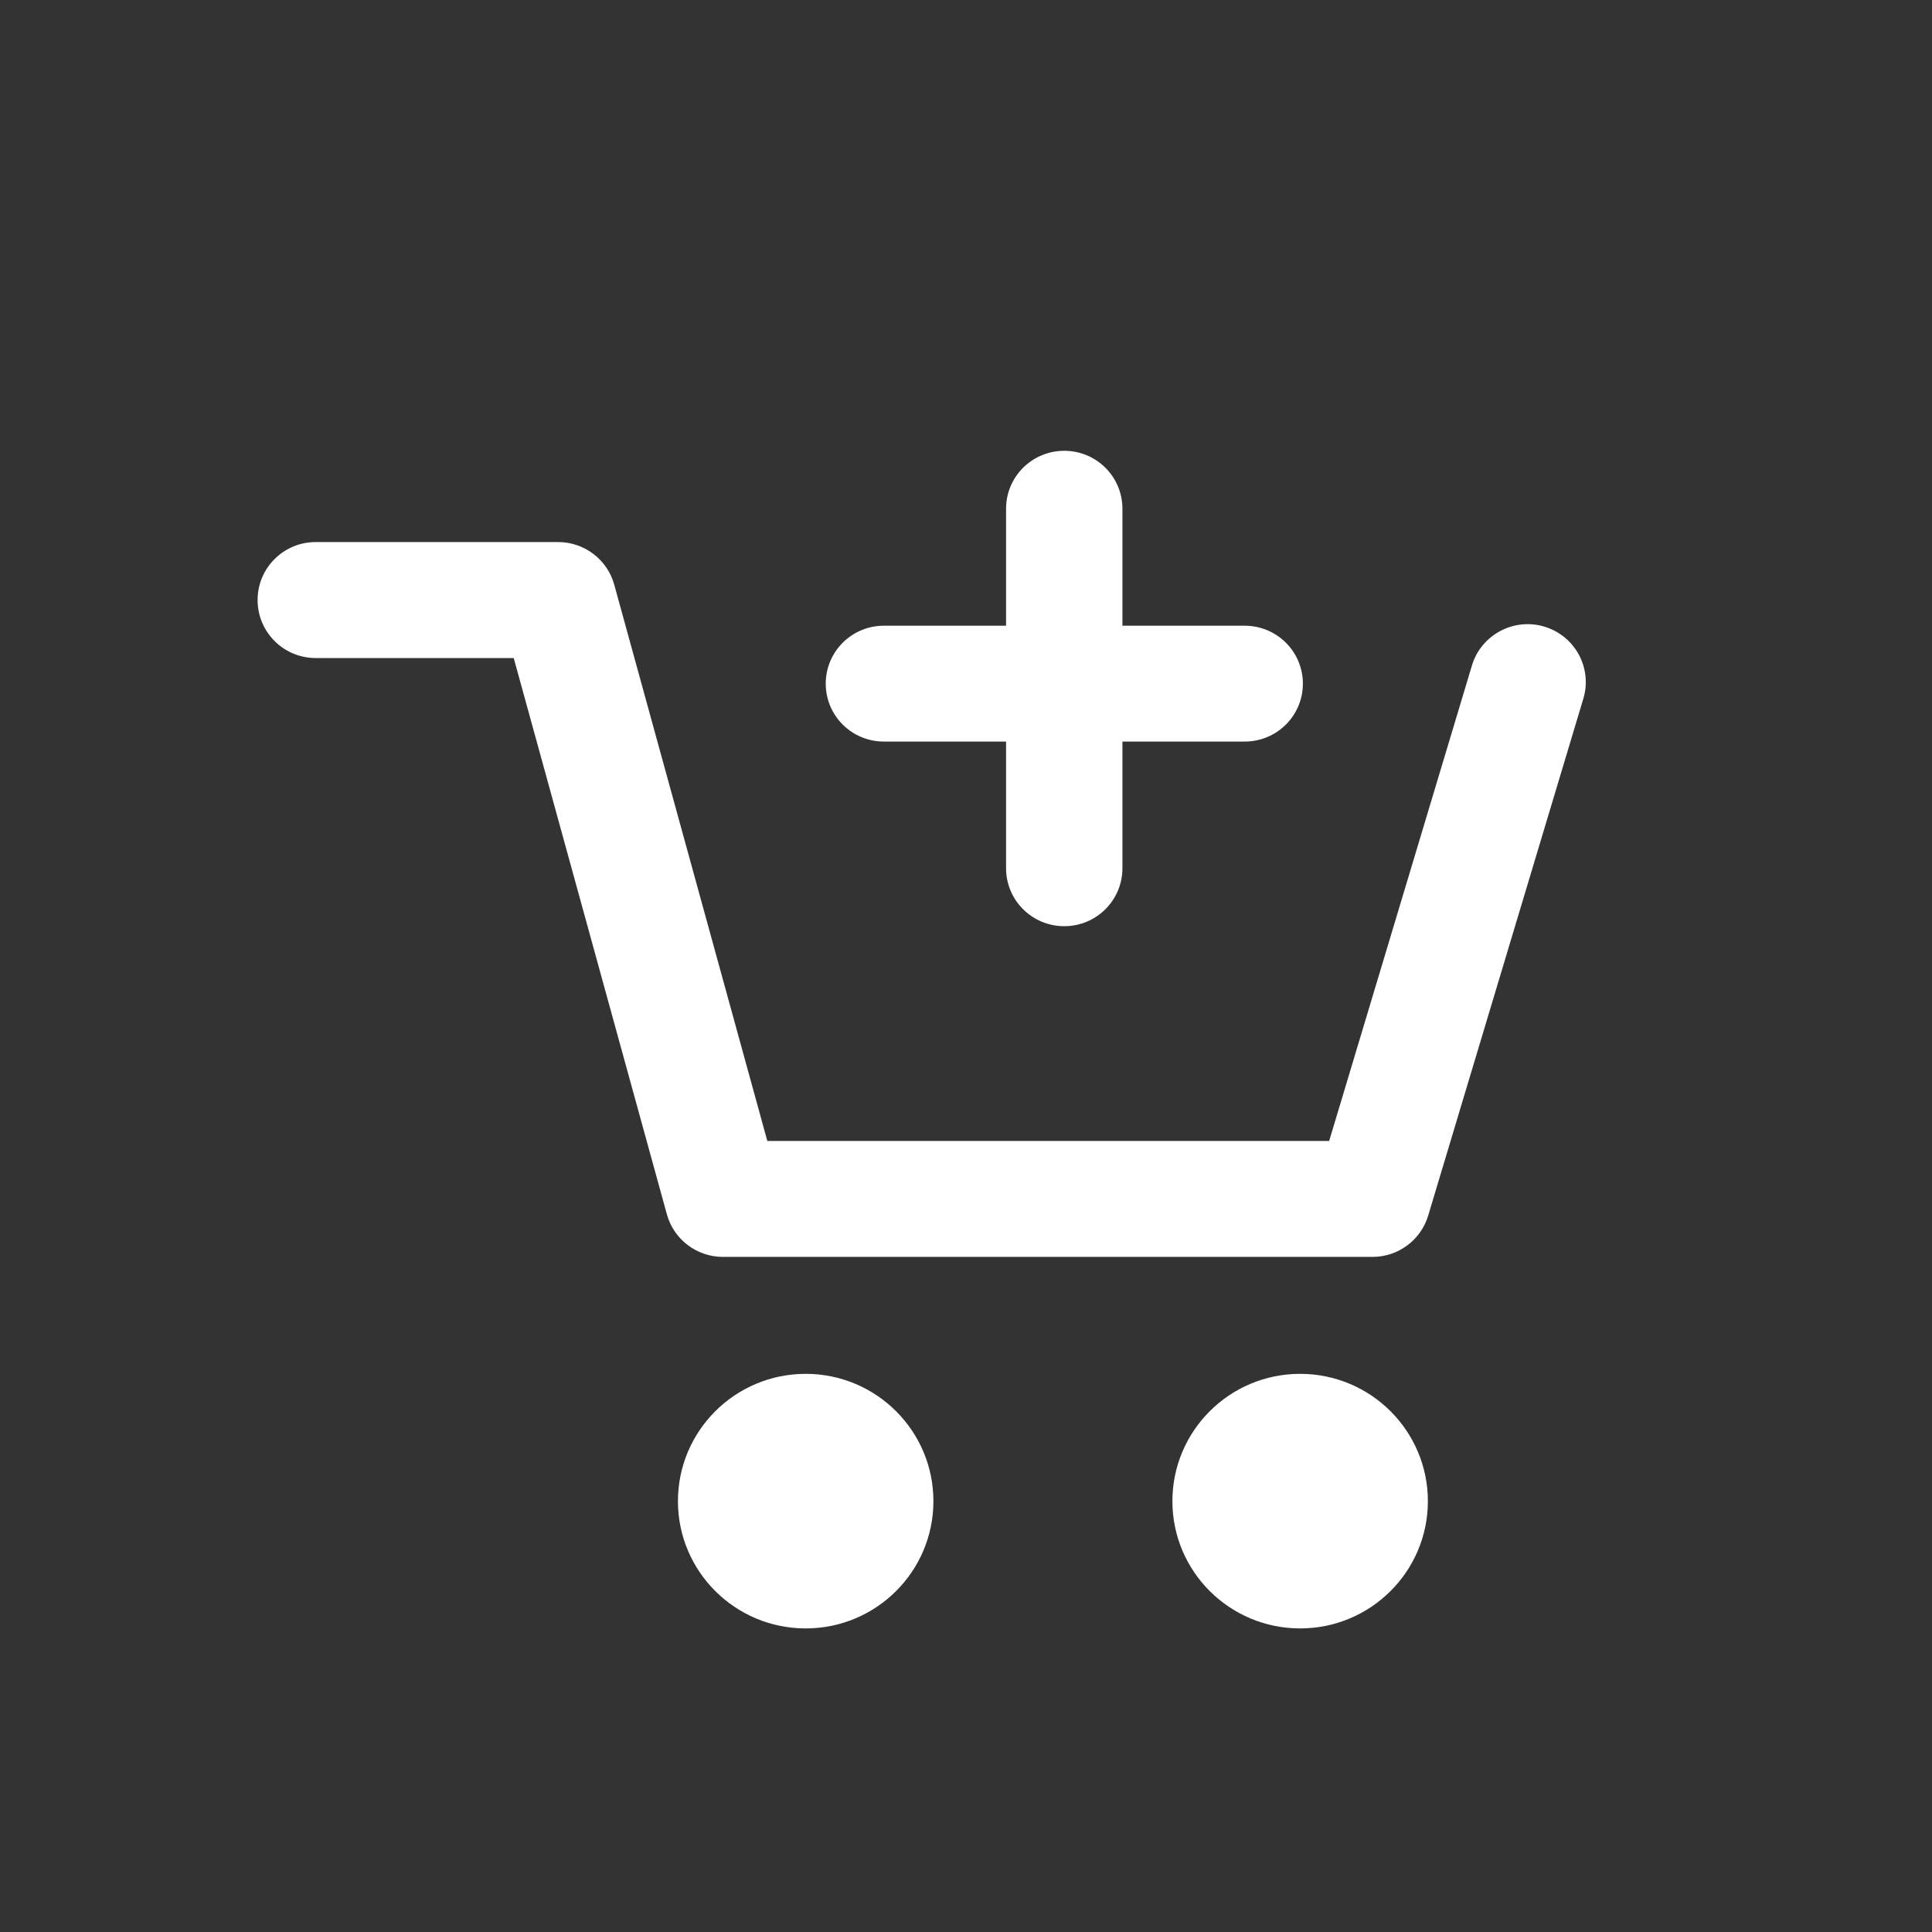 <?xml version="1.0" encoding="UTF-8"?>
<svg width="30px" height="30px" viewBox="0 0 30 30" version="1.1" xmlns="http://www.w3.org/2000/svg" xmlns:xlink="http://www.w3.org/1999/xlink">
    <rect x="0" y="0" width="30" height="30" fill="#333333" stroke="none"/>
    <!-- Generator: Sketch 59 (86127) - https://sketch.com -->
    <title>Deadpool/Icons/Light/Misc/Icons-Misc-Cart</title>
    <desc>Created with Sketch.</desc>
    <g id="Deadpool/Icons/Light/Misc/Icons-Misc-Cart" stroke="none" stroke-width="1" fill="none" fill-rule="evenodd">
        <path d="M12.511,21.333 C13.606,21.333 14.494,22.219 14.494,23.31 C14.494,24.401 13.606,25.286 12.511,25.286 C11.415,25.286 10.527,24.401 10.527,23.31 C10.527,22.219 11.415,21.333 12.511,21.333 Z M20.188,21.333 C21.284,21.333 22.172,22.219 22.172,23.31 C22.172,24.401 21.284,25.286 20.188,25.286 C19.093,25.286 18.205,24.401 18.205,23.31 C18.205,22.219 19.093,21.333 20.188,21.333 Z M8.666,8.417 C9.073,8.417 9.43,8.688 9.538,9.079 L9.538,9.079 L11.915,17.717 L20.639,17.717 L22.856,10.334 C22.998,9.858 23.506,9.587 23.979,9.73 C24.458,9.872 24.729,10.374 24.586,10.849 L24.586,10.849 L22.177,18.875 C22.063,19.256 21.711,19.517 21.312,19.517 L21.312,19.517 L11.226,19.517 C10.819,19.517 10.462,19.246 10.355,18.855 L10.355,18.855 L7.977,10.218 L4.903,10.218 C4.403,10.218 4,9.815 4,9.317 C4,8.82 4.403,8.417 4.903,8.417 L4.903,8.417 Z M16.526,7 C17.025,7 17.429,7.402 17.429,7.9 L17.429,7.9 L17.429,9.716 L19.327,9.716 C19.827,9.716 20.231,10.118 20.231,10.616 C20.231,11.113 19.827,11.515 19.327,11.515 L19.327,11.515 L17.429,11.515 L17.429,13.482 C17.429,13.979 17.025,14.382 16.526,14.382 C16.026,14.382 15.622,13.979 15.622,13.482 L15.622,13.482 L15.622,11.515 L13.725,11.515 C13.226,11.515 12.822,11.113 12.822,10.616 C12.822,10.118 13.226,9.716 13.725,9.716 L13.725,9.716 L15.622,9.716 L15.622,7.9 C15.622,7.402 16.026,7 16.526,7 Z" id="Add-to-Cart" fill="#FFFFFF"></path>
    </g>
</svg>